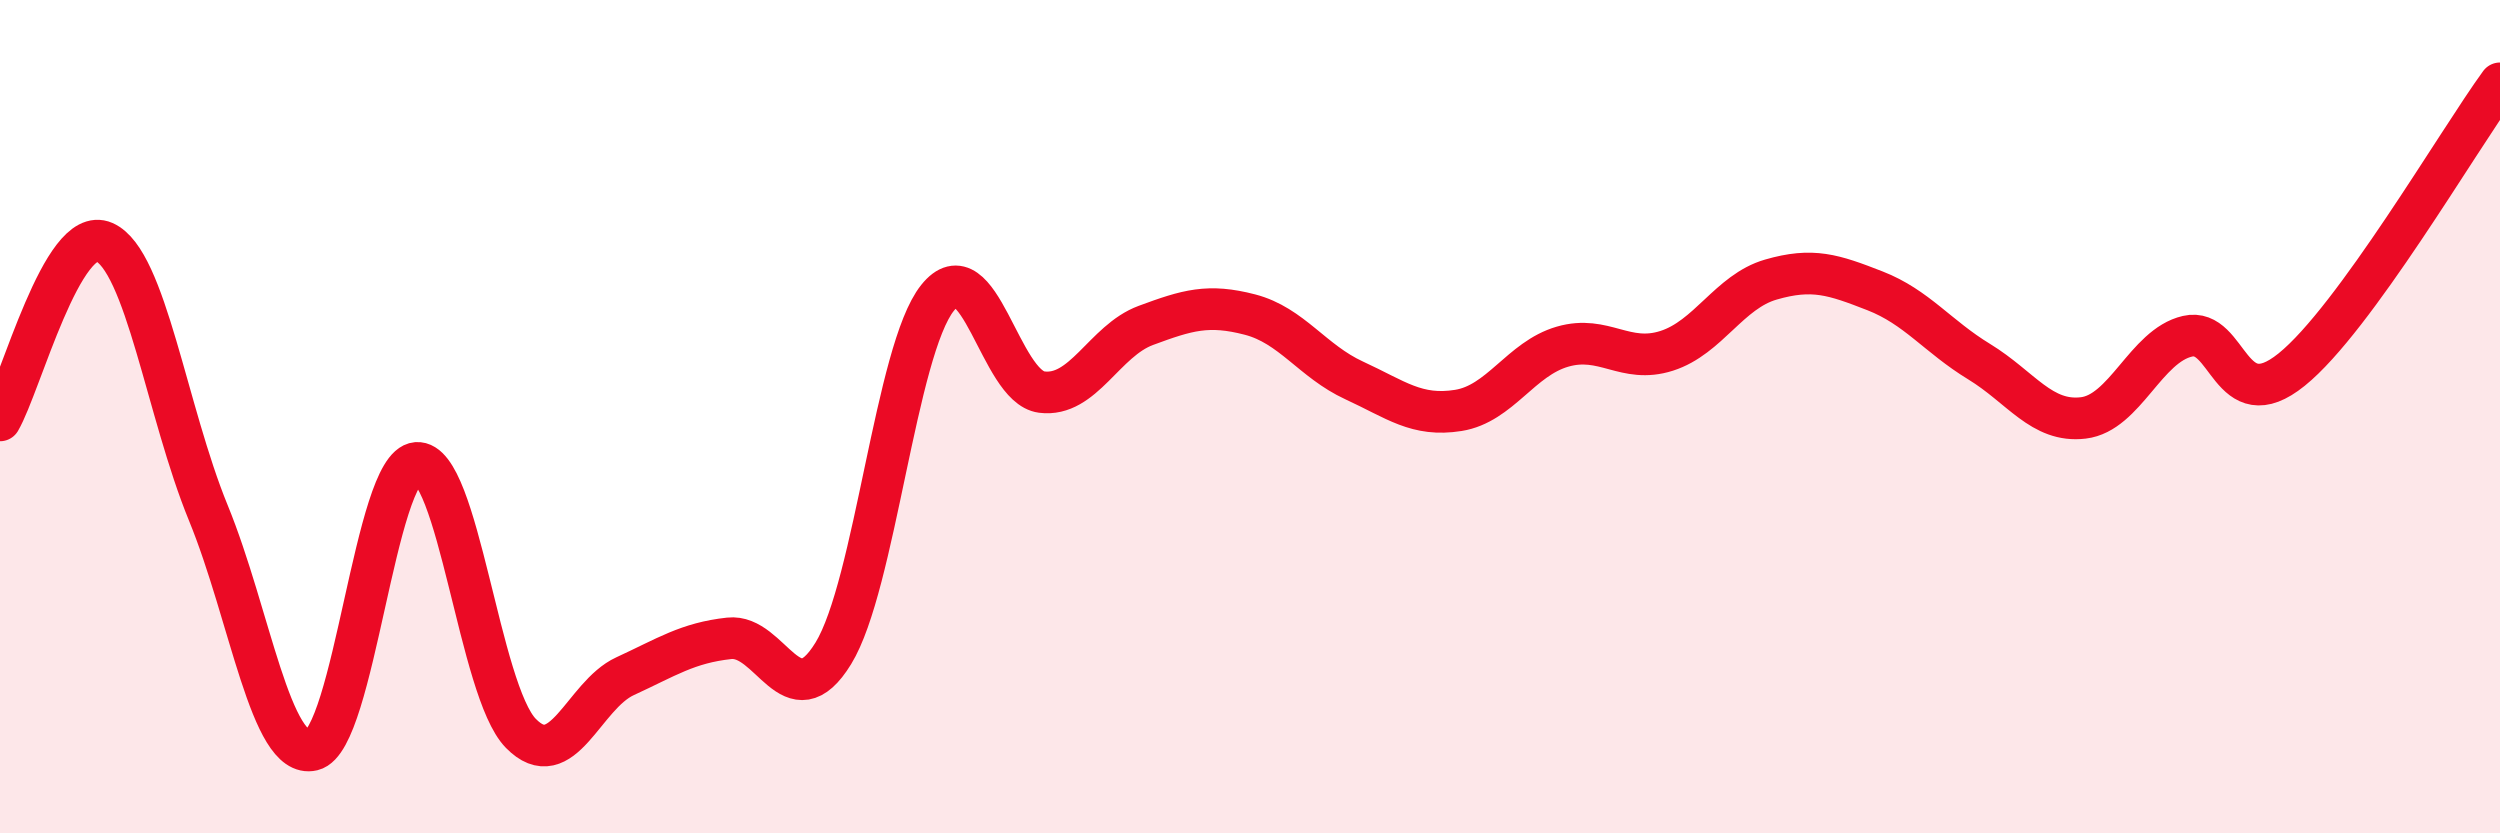 
    <svg width="60" height="20" viewBox="0 0 60 20" xmlns="http://www.w3.org/2000/svg">
      <path
        d="M 0,10.09 C 0.5,9.23 1.5,5.37 2.5,5.81 C 3.5,6.25 4,9.87 5,12.31 C 6,14.75 6.5,18.24 7.5,18 C 8.5,17.76 9,11.19 10,11.11 C 11,11.03 11.5,16.58 12.5,17.6 C 13.5,18.62 14,16.69 15,16.23 C 16,15.77 16.5,15.43 17.5,15.32 C 18.5,15.21 19,17.31 20,15.68 C 21,14.05 21.5,8.4 22.5,7.15 C 23.5,5.9 24,9.28 25,9.41 C 26,9.54 26.5,8.18 27.5,7.81 C 28.5,7.44 29,7.29 30,7.55 C 31,7.81 31.5,8.67 32.5,9.13 C 33.5,9.59 34,10.01 35,9.85 C 36,9.69 36.5,8.61 37.5,8.32 C 38.5,8.03 39,8.74 40,8.42 C 41,8.1 41.5,7 42.5,6.71 C 43.5,6.42 44,6.59 45,6.98 C 46,7.37 46.5,8.07 47.5,8.68 C 48.5,9.29 49,10.15 50,10.03 C 51,9.91 51.5,8.3 52.5,8.07 C 53.5,7.84 53.5,10.08 55,8.87 C 56.5,7.66 59,3.37 60,2L60 20L0 20Z"
        fill="#EB0A25"
        opacity="0.1"
        stroke-linecap="round"
        stroke-linejoin="round"
      />
      <path
        d="M 0,10.09 C 0.5,9.23 1.5,5.37 2.5,5.81 C 3.5,6.25 4,9.87 5,12.31 C 6,14.75 6.5,18.24 7.5,18 C 8.5,17.76 9,11.19 10,11.11 C 11,11.03 11.5,16.58 12.5,17.6 C 13.5,18.62 14,16.69 15,16.23 C 16,15.77 16.5,15.43 17.5,15.32 C 18.5,15.21 19,17.31 20,15.68 C 21,14.05 21.5,8.4 22.5,7.15 C 23.5,5.9 24,9.28 25,9.41 C 26,9.54 26.5,8.18 27.5,7.81 C 28.5,7.44 29,7.29 30,7.55 C 31,7.81 31.5,8.67 32.5,9.13 C 33.5,9.59 34,10.01 35,9.85 C 36,9.69 36.5,8.61 37.5,8.32 C 38.5,8.03 39,8.74 40,8.42 C 41,8.1 41.5,7 42.5,6.71 C 43.5,6.42 44,6.59 45,6.98 C 46,7.37 46.5,8.07 47.5,8.68 C 48.5,9.29 49,10.15 50,10.03 C 51,9.91 51.5,8.3 52.5,8.07 C 53.5,7.84 53.5,10.08 55,8.87 C 56.5,7.66 59,3.37 60,2"
        stroke="#EB0A25"
        stroke-width="1"
        fill="none"
        stroke-linecap="round"
        stroke-linejoin="round"
      />
    </svg>
  